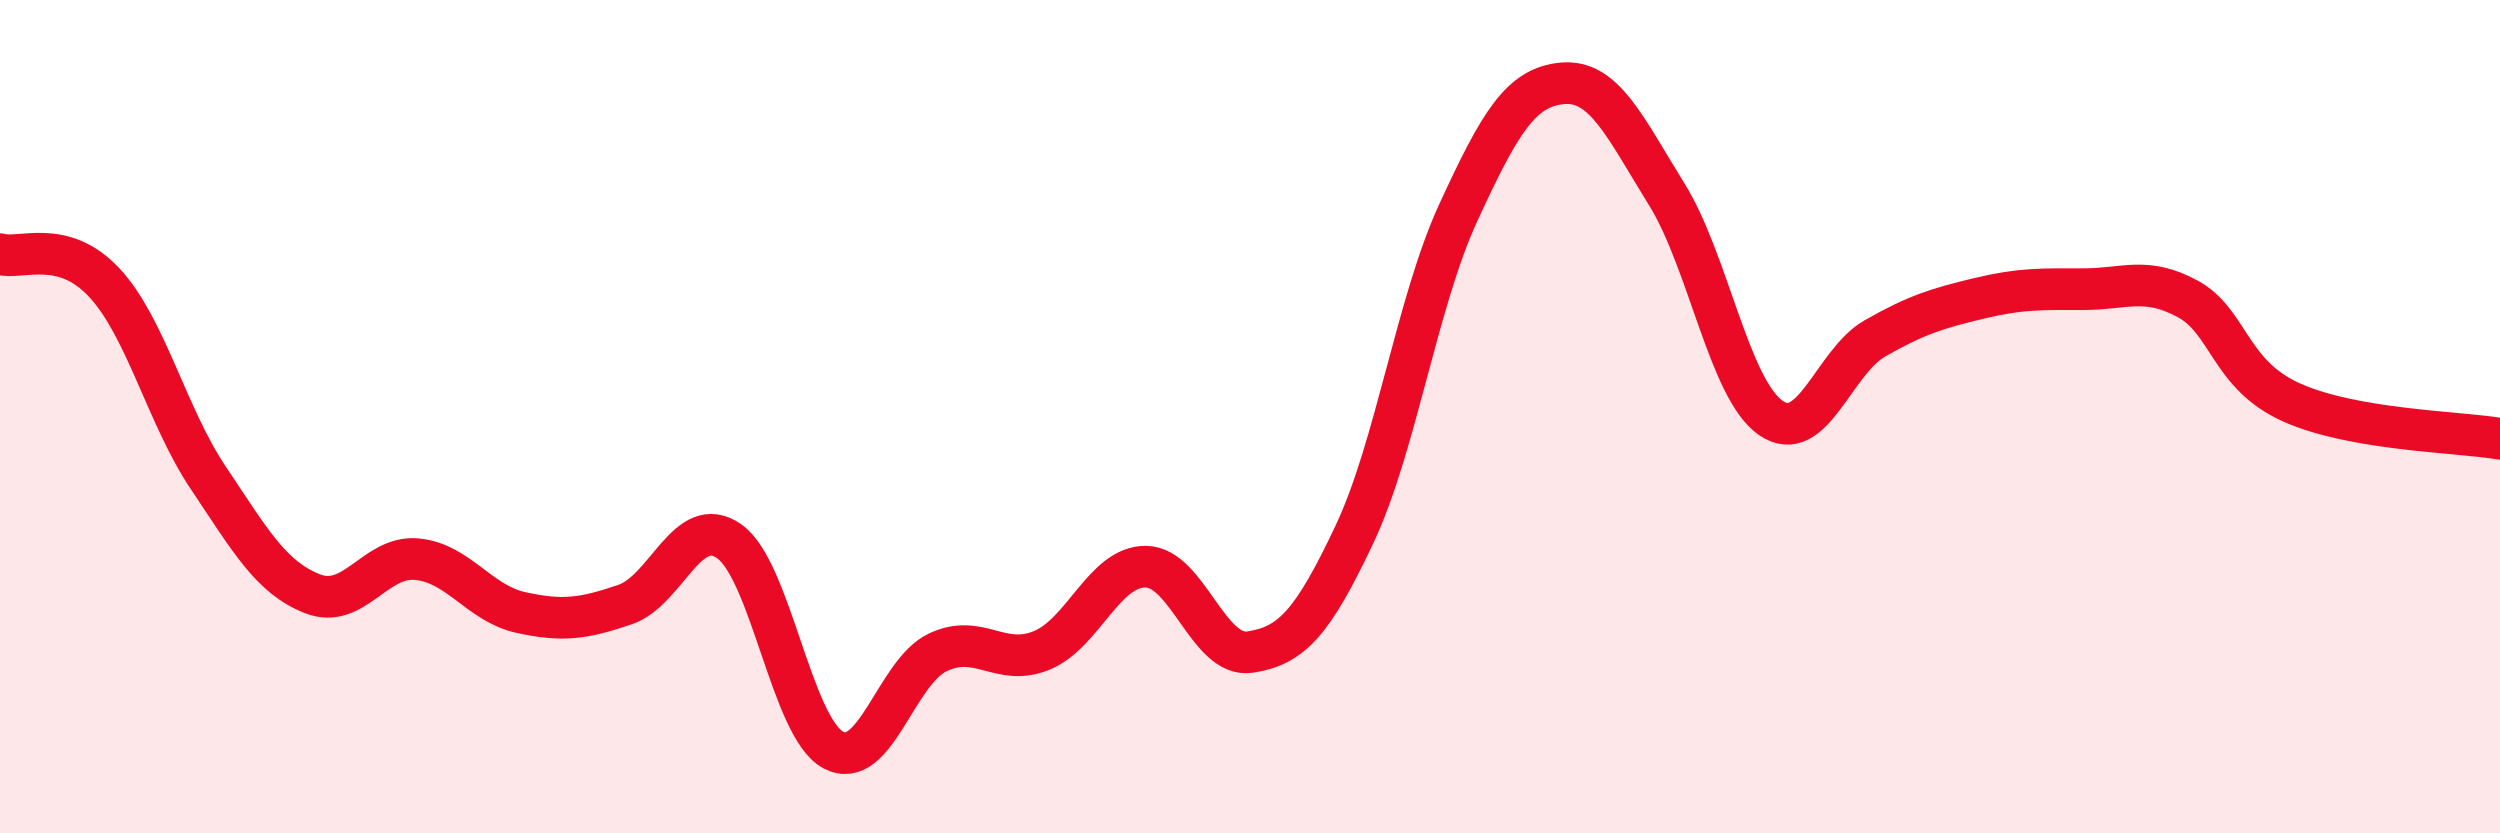 
    <svg width="60" height="20" viewBox="0 0 60 20" xmlns="http://www.w3.org/2000/svg">
      <path
        d="M 0,6.1 C 0.5,6.24 1.5,5.71 2.5,6.78 C 3.5,7.85 4,9.98 5,11.47 C 6,12.96 6.5,13.86 7.5,14.25 C 8.5,14.64 9,13.33 10,13.42 C 11,13.51 11.5,14.48 12.5,14.7 C 13.5,14.92 14,14.85 15,14.51 C 16,14.17 16.5,12.29 17.5,12.99 C 18.5,13.69 19,17.47 20,18 C 21,18.53 21.5,16.14 22.5,15.66 C 23.5,15.18 24,16.02 25,15.61 C 26,15.2 26.5,13.59 27.5,13.6 C 28.5,13.61 29,15.8 30,15.65 C 31,15.5 31.5,14.95 32.5,12.84 C 33.5,10.73 34,7.27 35,5.1 C 36,2.93 36.5,2.09 37.5,2 C 38.5,1.91 39,3.05 40,4.66 C 41,6.27 41.5,9.34 42.5,10.03 C 43.5,10.72 44,8.69 45,8.12 C 46,7.55 46.5,7.4 47.5,7.16 C 48.5,6.92 49,6.94 50,6.94 C 51,6.94 51.5,6.63 52.5,7.17 C 53.5,7.71 53.5,8.99 55,9.66 C 56.5,10.33 59,10.36 60,10.53L60 20L0 20Z"
        fill="#EB0A25"
        opacity="0.1"
        stroke-linecap="round"
        stroke-linejoin="round"
      />
      <path
        d="M 0,6.1 C 0.5,6.24 1.5,5.71 2.5,6.78 C 3.5,7.85 4,9.98 5,11.47 C 6,12.96 6.5,13.86 7.5,14.25 C 8.5,14.64 9,13.33 10,13.42 C 11,13.51 11.5,14.48 12.5,14.7 C 13.5,14.92 14,14.85 15,14.51 C 16,14.17 16.5,12.29 17.5,12.99 C 18.5,13.69 19,17.47 20,18 C 21,18.53 21.5,16.14 22.5,15.66 C 23.5,15.18 24,16.02 25,15.61 C 26,15.2 26.5,13.59 27.5,13.6 C 28.5,13.61 29,15.8 30,15.65 C 31,15.5 31.5,14.95 32.5,12.84 C 33.5,10.73 34,7.27 35,5.1 C 36,2.93 36.5,2.09 37.5,2 C 38.5,1.91 39,3.05 40,4.66 C 41,6.27 41.5,9.34 42.5,10.03 C 43.5,10.72 44,8.69 45,8.12 C 46,7.55 46.5,7.4 47.5,7.16 C 48.5,6.92 49,6.94 50,6.94 C 51,6.94 51.5,6.63 52.5,7.17 C 53.5,7.71 53.5,8.99 55,9.66 C 56.5,10.33 59,10.36 60,10.53"
        stroke="#EB0A25"
        stroke-width="1"
        fill="none"
        stroke-linecap="round"
        stroke-linejoin="round"
      />
    </svg>
  